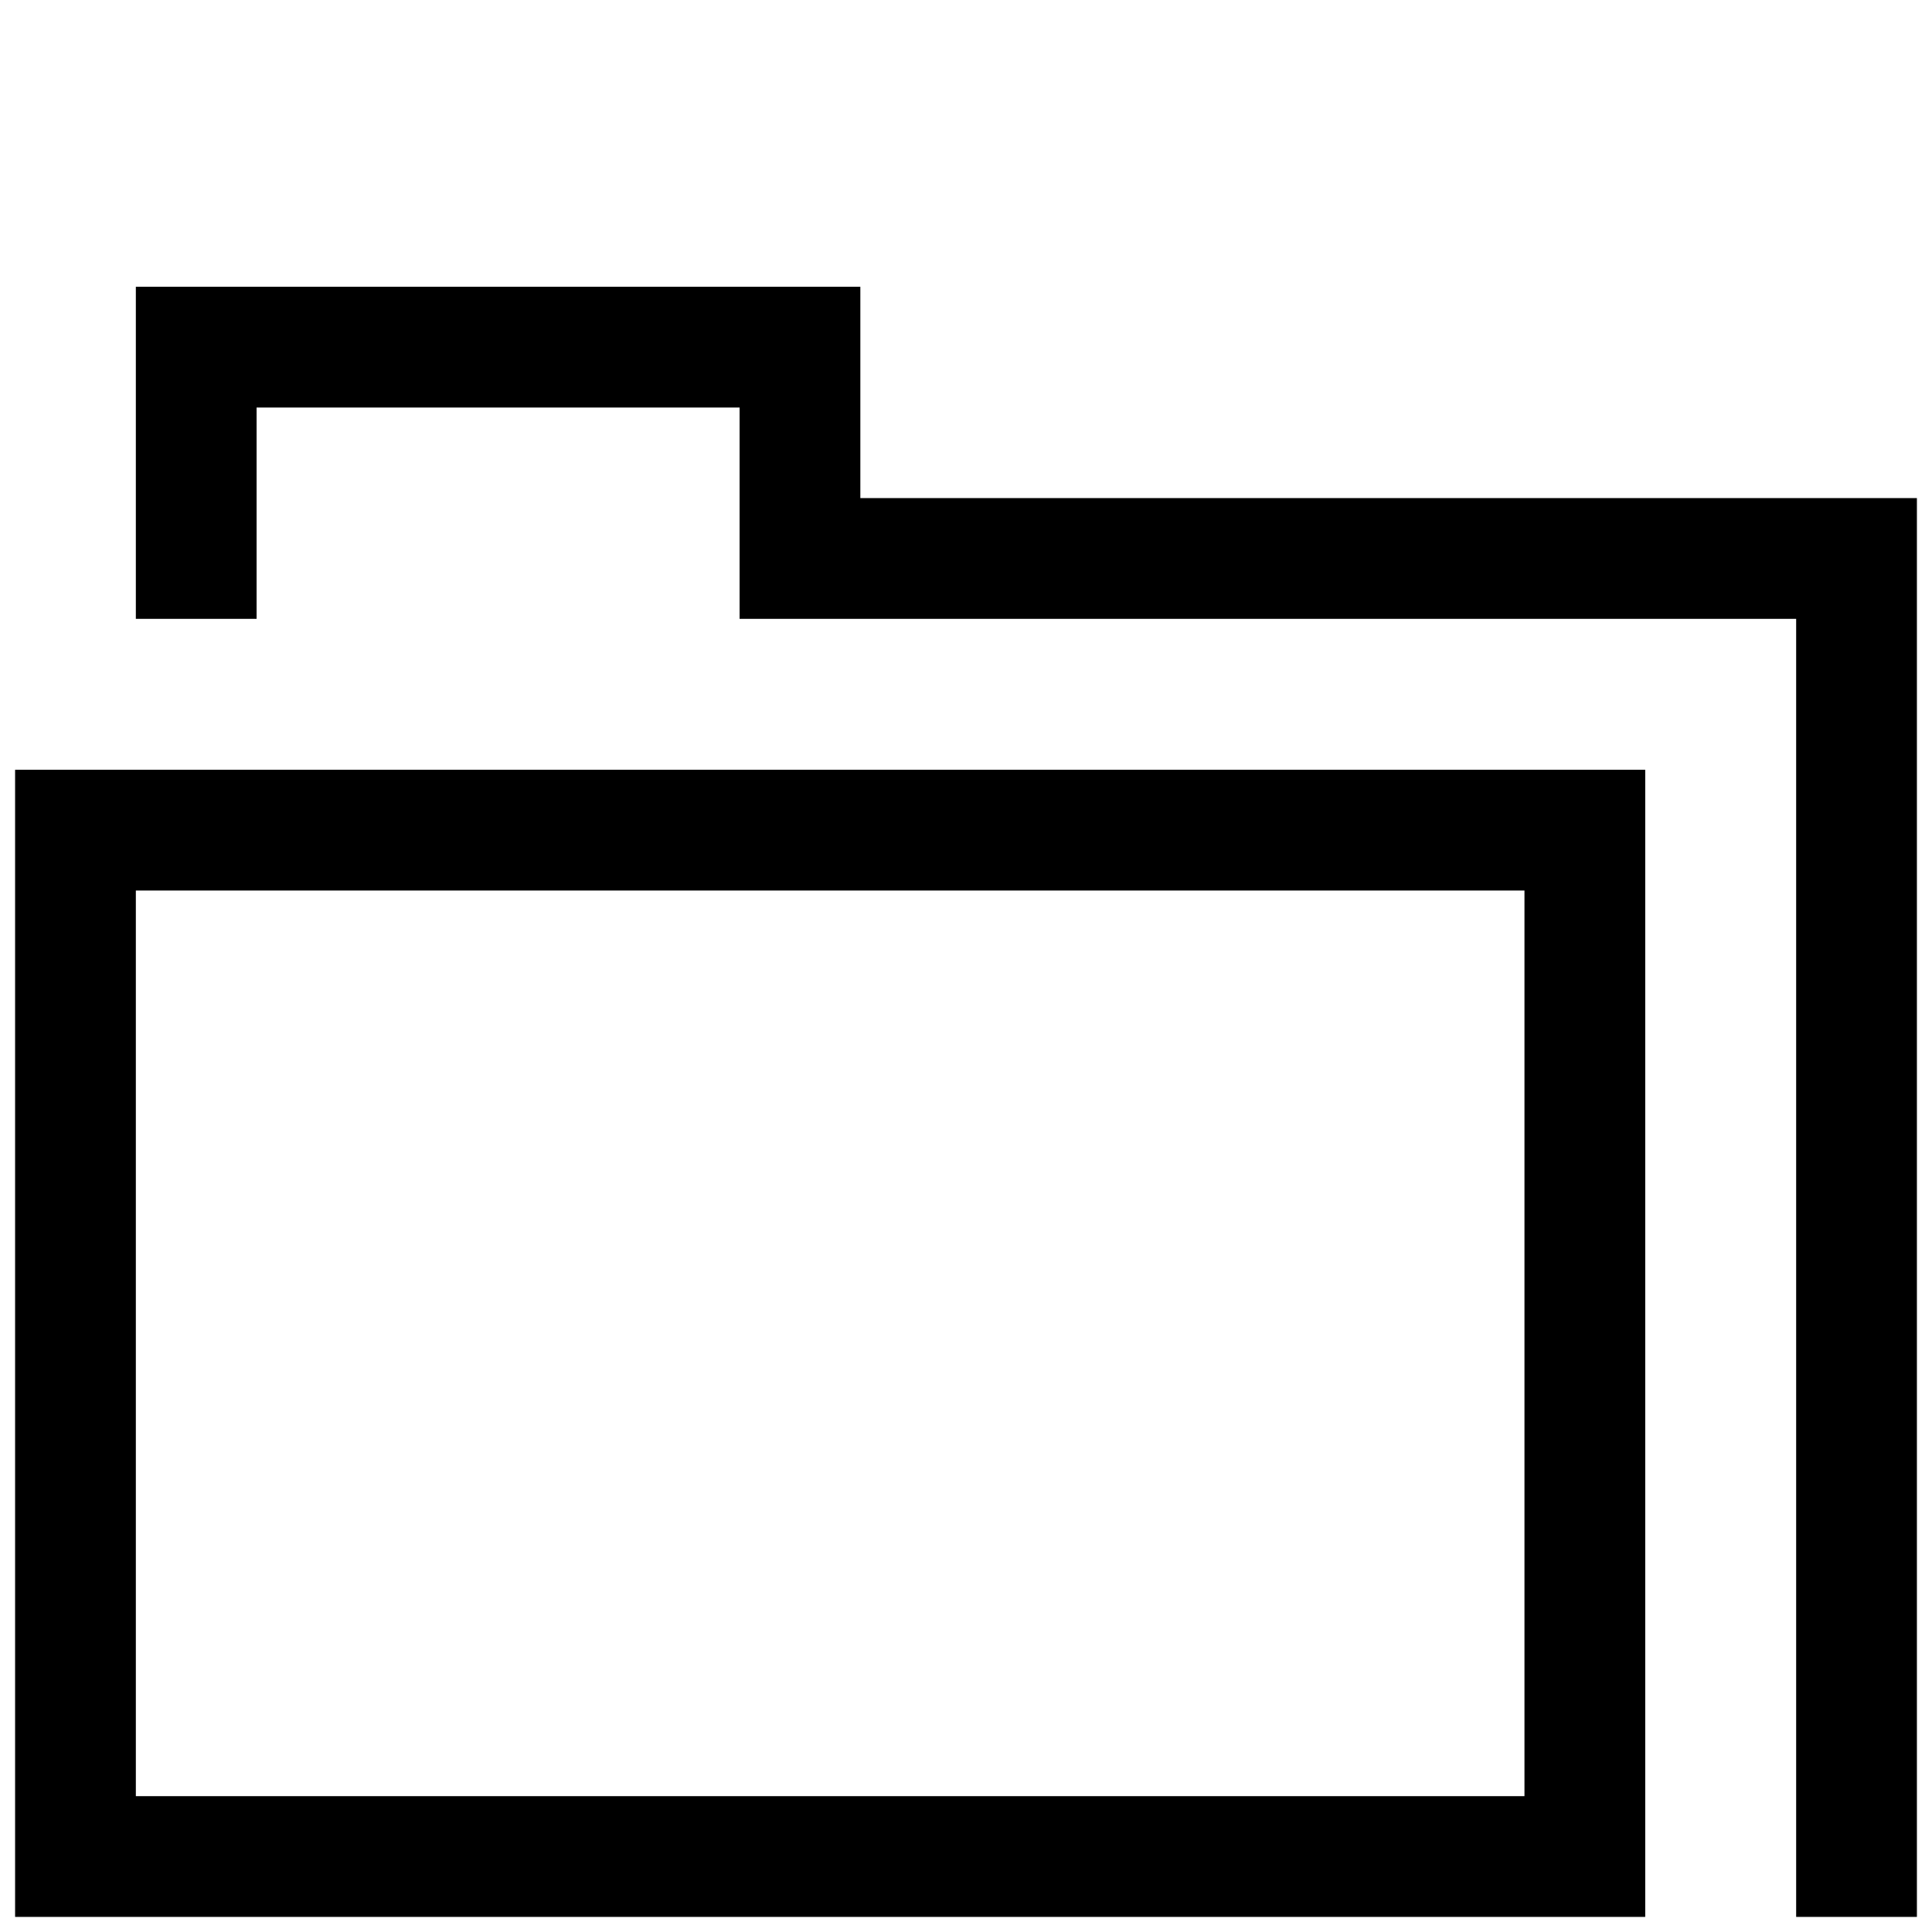 <?xml version="1.0" ?>
<!-- Uploaded to: SVG Repo, www.svgrepo.com, Generator: SVG Repo Mixer Tools -->
<svg fill="#000000" width="800px" height="800px" viewBox="0 0 128 128" id="Layer_1" version="1.1" xml:space="preserve" xmlns="http://www.w3.org/2000/svg" xmlns:xlink="http://www.w3.org/1999/xlink">
<g>
<path d="M109,51H1v76h108V51z M101,119H9V59h92V119z"/>
<polygon points="127,127 127,33 57,33 57,19 9,19 9,41 17,41 17,27 49,27 49,41 119,41 119,127  "/>
</g>
</svg>
